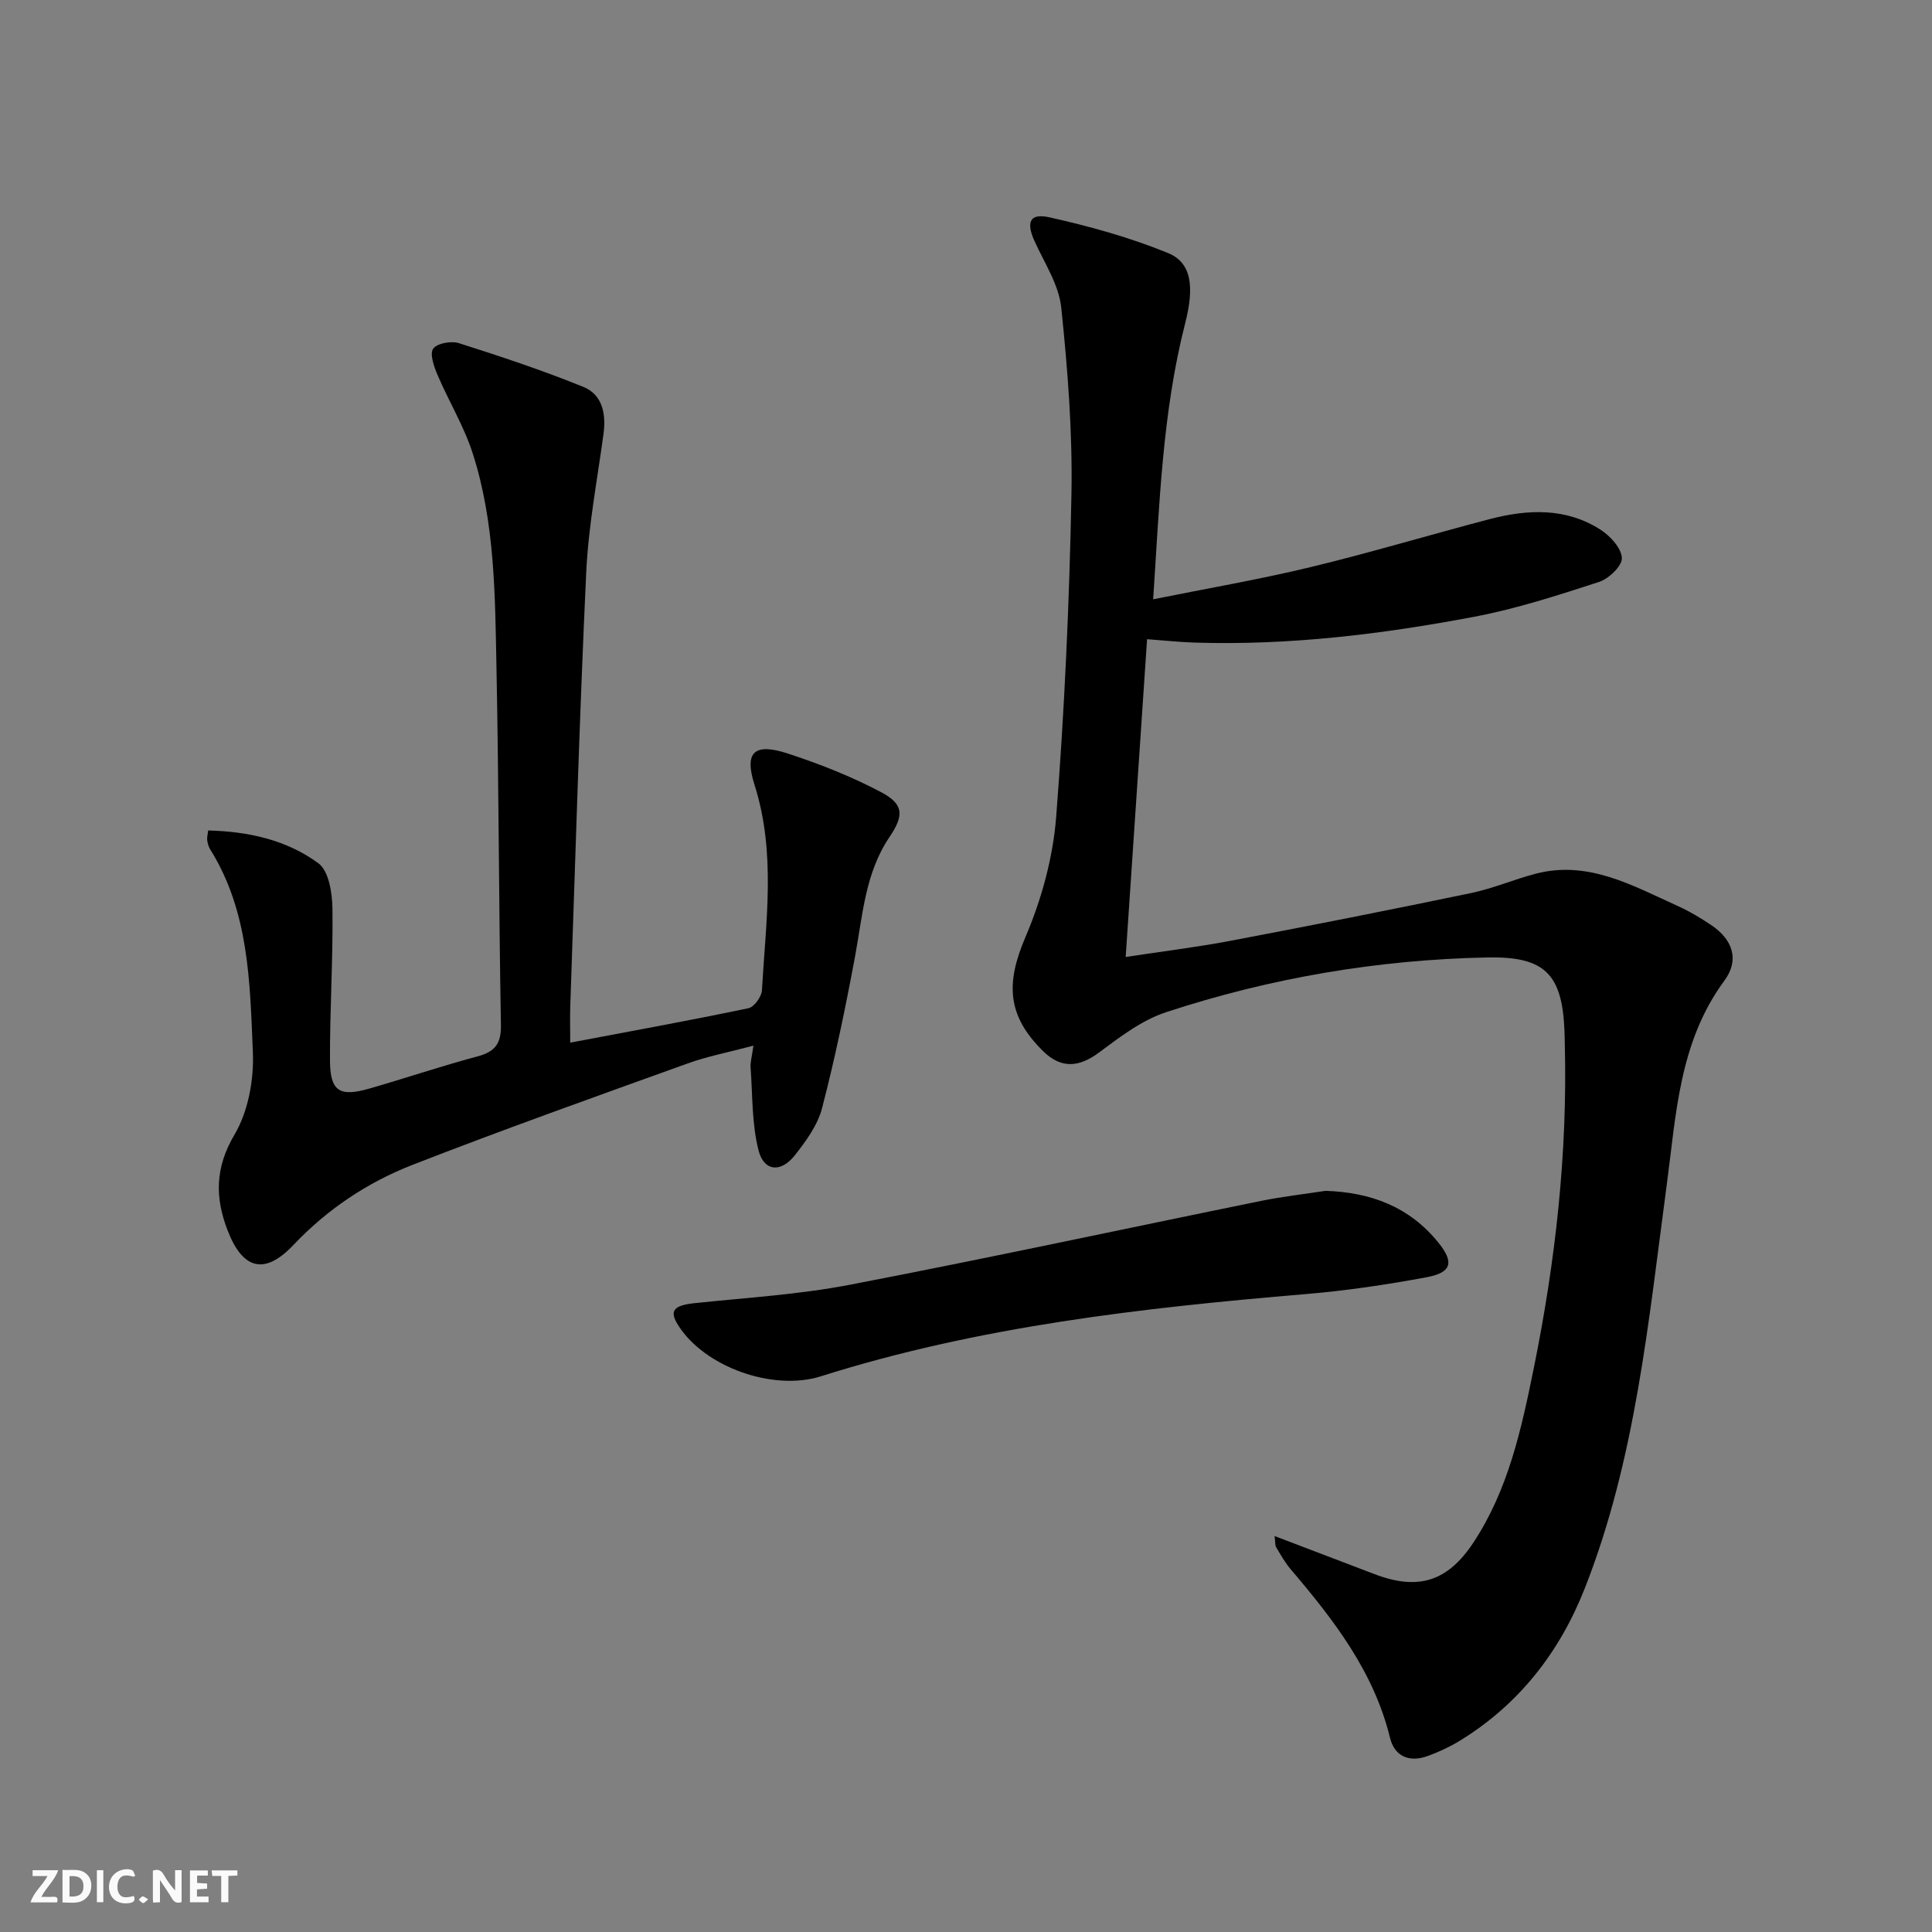 <svg enable-background="new 0 0 400 400" viewBox="0 0 400 400" xmlns="http://www.w3.org/2000/svg"><rect x="0" y="0" width="400" height="400" fill="#808080" stroke="none"/><g fill="#fbfafa"><path d="m37.59 393.81c-.92.31-1.52.05-2-.78-.7-1.2-1.52-2.34-2.47-3.78v4.59c-.55.03-.95.05-1.41.07-.03-.37-.06-.64-.06-.91 0-1.91 0-3.81 0-5.7 1.13-.41 1.77-.03 2.29.91.62 1.11 1.38 2.14 2.31 3.19v-4.2h1.35v6.61z"/><path d="m12.94 393.88v-6.75c1.9.19 3.93-.54 5.37 1.29.8 1.01.78 2.88.03 3.97-1.37 1.97-3.4 1.51-5.4 1.49m1.45-1.22c2.04.12 2.92-.58 2.89-2.21-.03-1.51-.98-2.19-2.89-2z"/><path d="m11.81 393.87h-5.49c.68-2.18 2.47-3.48 3.51-5.45h-3.08v-1.21h5.29c-.71 2.13-2.44 3.48-3.47 5.51.86 0 1.63.04 2.39-.01.79-.05 1.14.21.85 1.16"/><path d="m39.33 393.86v-6.61h3.7v1.07h-2.22v1.52c.68.04 1.34.09 2.07.13v1.07c-.72.05-1.38.09-2.1.14v1.48h2.4v1.19h-3.85z"/><path d="m27.71 388.56c-1.15-.3-2.46-.61-3.1.64-.37.73-.41 1.93-.06 2.67.63 1.35 1.99.93 3.17.68.35.94-.01 1.32-.93 1.46-1.62.25-3.05-.27-3.76-1.48-.73-1.25-.6-3.03.31-4.17.88-1.11 2.71-1.7 4-1.16.32.13.44.74.65 1.12-.1.08-.19.16-.28.24"/><path d="m49.15 387.24v1.07c-.59.02-1.17.05-1.87.08v5.44h-1.48v-5.44h-1.85c-.05-.4-.08-.73-.13-1.15z"/><path d="m20.06 387.21h1.33v6.62h-1.33z"/><path d="m30.68 393.25c-.49.38-.8.79-1.05.76-.32-.05-.6-.45-.9-.7.26-.24.51-.64.8-.67.29-.04.62.3 1.15.61"/></g><path d="m263.89 318.02c7.33 2.79 13.98 5.32 20.62 7.86 9.07 3.48 15.19 1.6 20.55-6.52 7.22-10.93 9.94-23.53 12.48-36.03 4.51-22.19 7.03-44.65 6.43-67.36-.02-.83-.02-1.67-.06-2.5-.47-11.79-4.04-15.48-15.96-15.24-22.72.45-44.97 4.25-66.54 11.34-5.02 1.65-9.57 5.14-13.91 8.37-4.13 3.06-7.8 3.34-11.49-.27-7.55-7.38-7.79-14.11-3.71-23.64 3.34-7.8 5.71-16.46 6.37-24.9 1.73-22.2 2.74-44.49 3.16-66.76.24-12.88-.77-25.84-2.11-38.68-.49-4.71-3.45-9.2-5.5-13.7-1.81-3.96-1.07-5.91 3.03-5 8.34 1.86 16.69 4.17 24.58 7.4 4.99 2.04 5.43 7.18 3.54 14.57-4.72 18.47-5.31 37.4-6.62 57.12 11.32-2.28 22.03-4.12 32.57-6.66 12.42-3 24.67-6.68 37.02-9.92 7.92-2.08 15.87-2.45 23.08 2.2 1.99 1.29 4.27 3.79 4.37 5.83.08 1.62-2.69 4.28-4.69 4.94-8.49 2.76-17.06 5.55-25.81 7.21-19.13 3.63-38.44 5.98-57.99 5.36-3.14-.1-6.27-.44-9.81-.7-1.46 21.74-2.92 43.37-4.43 65.79 7.49-1.14 14.65-2.01 21.72-3.35 16.62-3.15 33.22-6.43 49.78-9.88 4.52-.94 8.84-2.81 13.32-3.99 10.92-2.87 20.08 2.43 29.43 6.64 2.42 1.09 4.73 2.47 6.94 3.95 4.52 3.02 5.93 7.24 2.77 11.53-9.43 12.77-9.99 27.8-11.98 42.6-3.77 28.1-6.41 56.49-16.92 83.2-5.18 13.17-13.57 23.99-25.78 31.51-2.1 1.29-4.39 2.36-6.71 3.21-3.77 1.39-6.88.17-7.84-3.74-3.35-13.74-11.67-24.45-20.55-34.89-1.18-1.38-2.08-3.01-3.03-4.58-.23-.38-.15-.94-.32-2.32z" fill="#000001"/><path d="m155.99 216.49c-5.13 1.37-9.51 2.2-13.66 3.7-19.04 6.86-38.12 13.65-56.97 21-9.32 3.64-17.6 9.17-24.63 16.59-5.94 6.27-10.48 5.07-13.6-3.02-2.64-6.83-2.63-13.01 1.44-19.88 2.85-4.82 4.03-11.43 3.78-17.14-.61-14.36-.78-29.02-8.84-41.9-.34-.54-.51-1.23-.61-1.88-.08-.47.08-.97.2-2.02 8.28.2 16.24 1.94 22.83 6.8 2.16 1.59 2.86 6.18 2.9 9.42.14 10.47-.56 20.94-.51 31.41.03 6.37 1.97 7.58 8.11 5.82 7.49-2.15 14.89-4.66 22.42-6.67 3.67-.98 4.93-2.65 4.86-6.55-.44-24.64-.43-49.28-.92-73.92-.3-14.92-.29-29.99-4.92-44.39-1.81-5.63-4.98-10.81-7.31-16.29-.72-1.7-1.63-4.33-.87-5.38.82-1.13 3.74-1.65 5.34-1.14 8.67 2.76 17.32 5.63 25.74 9.05 3.99 1.62 4.74 5.63 4.17 9.8-1.29 9.53-3.12 19.04-3.57 28.61-1.4 29.9-2.26 59.83-3.3 89.74-.08 2.31-.01 4.62-.01 7.62 12.63-2.39 24.8-4.6 36.9-7.13 1.17-.24 2.71-2.37 2.79-3.7.8-14.22 2.96-28.43-1.54-42.57-2.18-6.84.01-8.72 6.93-6.45 6.59 2.15 13.13 4.74 19.25 7.97 4.77 2.52 4.8 4.82 1.76 9.32-5.03 7.46-5.54 16.17-7.11 24.65-1.96 10.55-4.14 21.08-6.84 31.47-.92 3.54-3.35 6.87-5.69 9.82-2.86 3.59-6.35 3.27-7.46-1.07-1.4-5.47-1.23-11.36-1.64-17.07-.11-1.09.25-2.23.58-4.62z" fill="#000001"/><path d="m274.43 246.55c9.38.3 17.37 3.31 23.35 10.69 3.31 4.09 2.8 6.22-2.37 7.19-8.29 1.55-16.68 2.79-25.08 3.5-33.95 2.85-67.72 6.69-100.38 17.02-9.85 3.12-24.07-1.88-29.56-10.6-1.89-3-.9-4.09 3.45-4.55 10.71-1.13 21.54-1.77 32.09-3.8 28.49-5.47 56.85-11.6 85.28-17.39 4.36-.88 8.81-1.38 13.22-2.06z" fill="#000001"/></svg>
